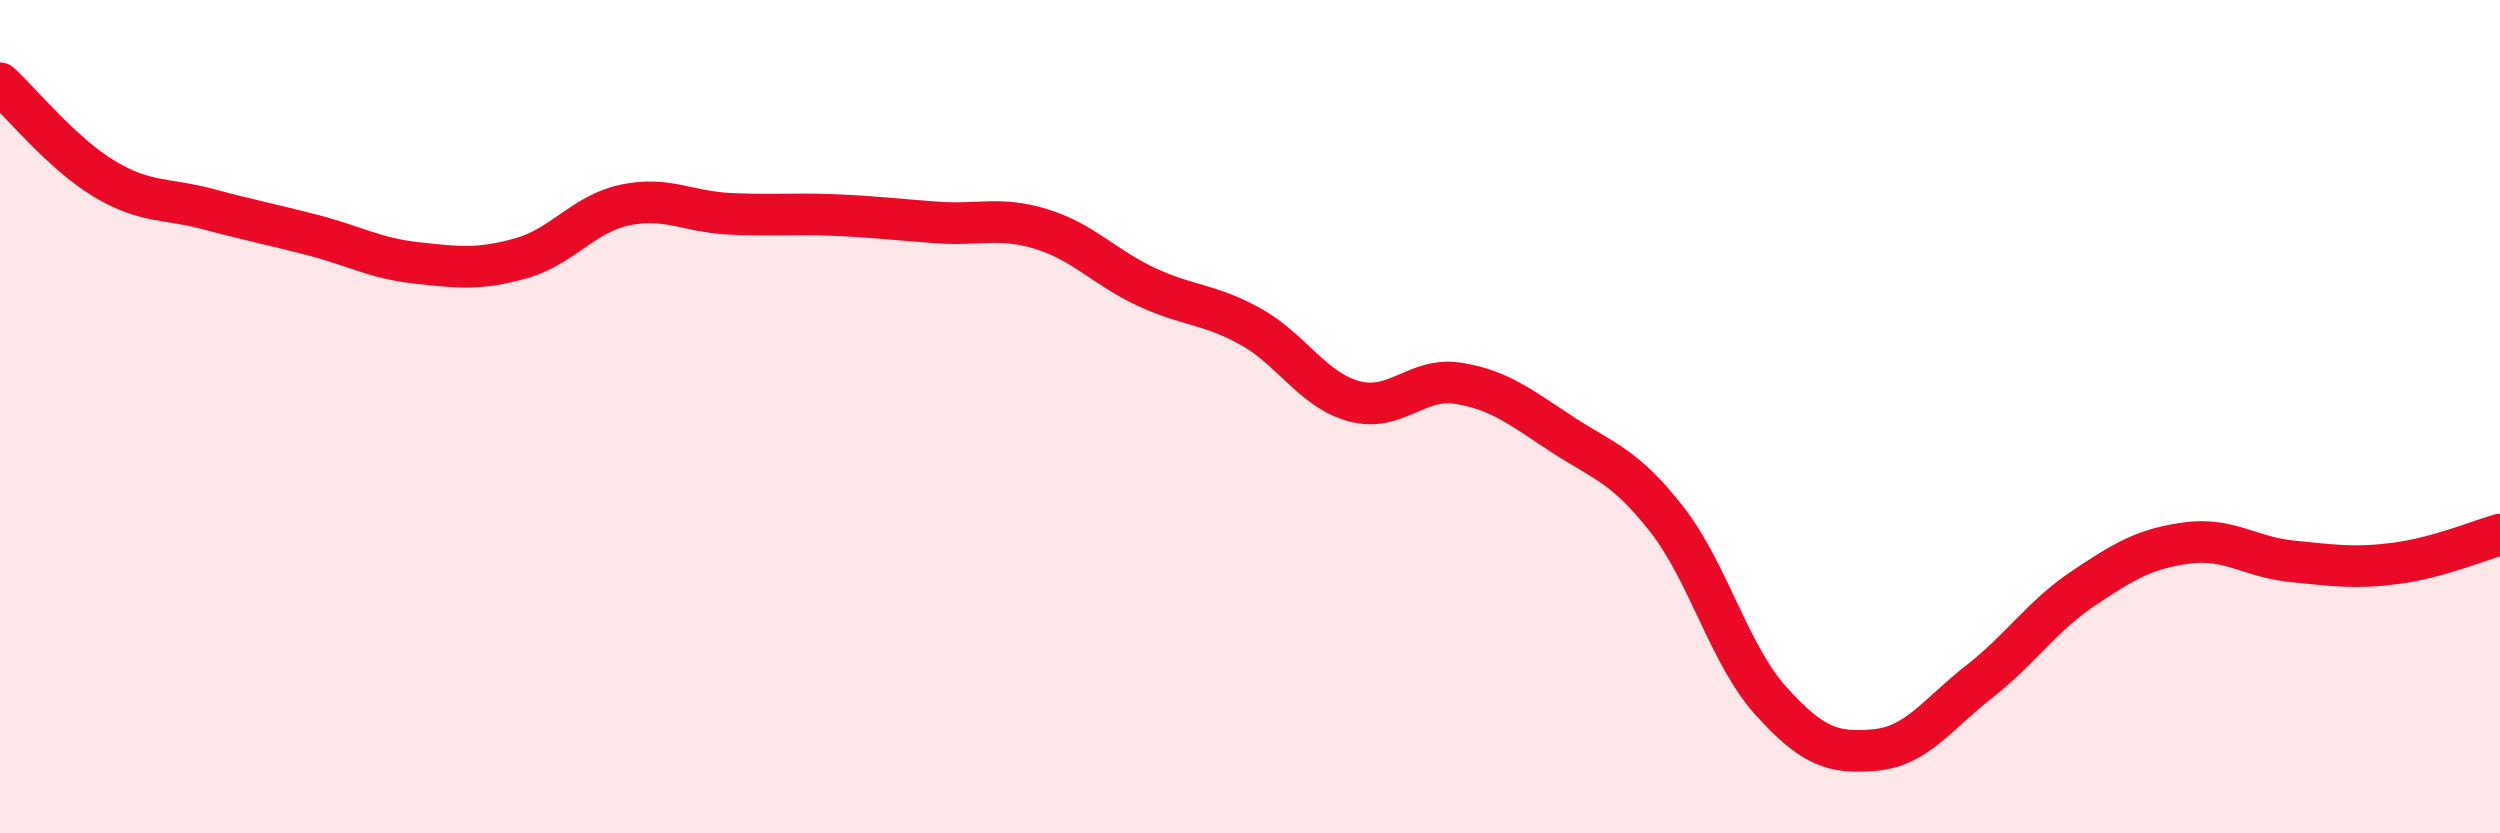 
    <svg width="60" height="20" viewBox="0 0 60 20" xmlns="http://www.w3.org/2000/svg">
      <path
        d="M 0,2 C 0.5,2.46 1.5,3.69 2.5,4.29 C 3.5,4.89 4,4.75 5,5.02 C 6,5.29 6.5,5.38 7.5,5.64 C 8.5,5.9 9,6.2 10,6.31 C 11,6.42 11.5,6.48 12.5,6.2 C 13.5,5.92 14,5.13 15,4.92 C 16,4.71 16.5,5.08 17.5,5.13 C 18.5,5.18 19,5.12 20,5.16 C 21,5.2 21.5,5.27 22.5,5.34 C 23.5,5.41 24,5.19 25,5.5 C 26,5.81 26.5,6.41 27.5,6.88 C 28.5,7.35 29,7.28 30,7.83 C 31,8.38 31.5,9.36 32.5,9.63 C 33.5,9.9 34,9.04 35,9.2 C 36,9.36 36.5,9.78 37.5,10.43 C 38.5,11.08 39,11.18 40,12.46 C 41,13.74 41.5,15.71 42.5,16.82 C 43.5,17.93 44,18.09 45,18 C 46,17.91 46.5,17.14 47.5,16.36 C 48.5,15.58 49,14.79 50,14.12 C 51,13.45 51.5,13.16 52.5,13.03 C 53.5,12.9 54,13.37 55,13.47 C 56,13.57 56.5,13.65 57.5,13.52 C 58.5,13.39 59.5,12.97 60,12.83L60 20L0 20Z"
        fill="#EB0A25"
        opacity="0.1"
        stroke-linecap="round"
        stroke-linejoin="round"
      />
      <path
        d="M 0,2 C 0.5,2.46 1.5,3.69 2.5,4.29 C 3.5,4.89 4,4.75 5,5.02 C 6,5.29 6.5,5.38 7.5,5.64 C 8.5,5.9 9,6.2 10,6.31 C 11,6.42 11.5,6.48 12.5,6.2 C 13.5,5.92 14,5.13 15,4.92 C 16,4.71 16.5,5.08 17.5,5.13 C 18.5,5.18 19,5.12 20,5.16 C 21,5.2 21.5,5.27 22.5,5.34 C 23.5,5.41 24,5.19 25,5.5 C 26,5.81 26.5,6.41 27.5,6.88 C 28.5,7.35 29,7.28 30,7.83 C 31,8.38 31.5,9.36 32.5,9.63 C 33.5,9.9 34,9.04 35,9.2 C 36,9.36 36.5,9.78 37.5,10.43 C 38.5,11.08 39,11.18 40,12.46 C 41,13.74 41.5,15.71 42.5,16.82 C 43.5,17.93 44,18.09 45,18 C 46,17.91 46.5,17.14 47.5,16.36 C 48.5,15.58 49,14.79 50,14.12 C 51,13.45 51.5,13.16 52.5,13.03 C 53.5,12.9 54,13.37 55,13.47 C 56,13.57 56.5,13.65 57.5,13.52 C 58.5,13.39 59.5,12.97 60,12.83"
        stroke="#EB0A25"
        stroke-width="1"
        fill="none"
        stroke-linecap="round"
        stroke-linejoin="round"
      />
    </svg>
  